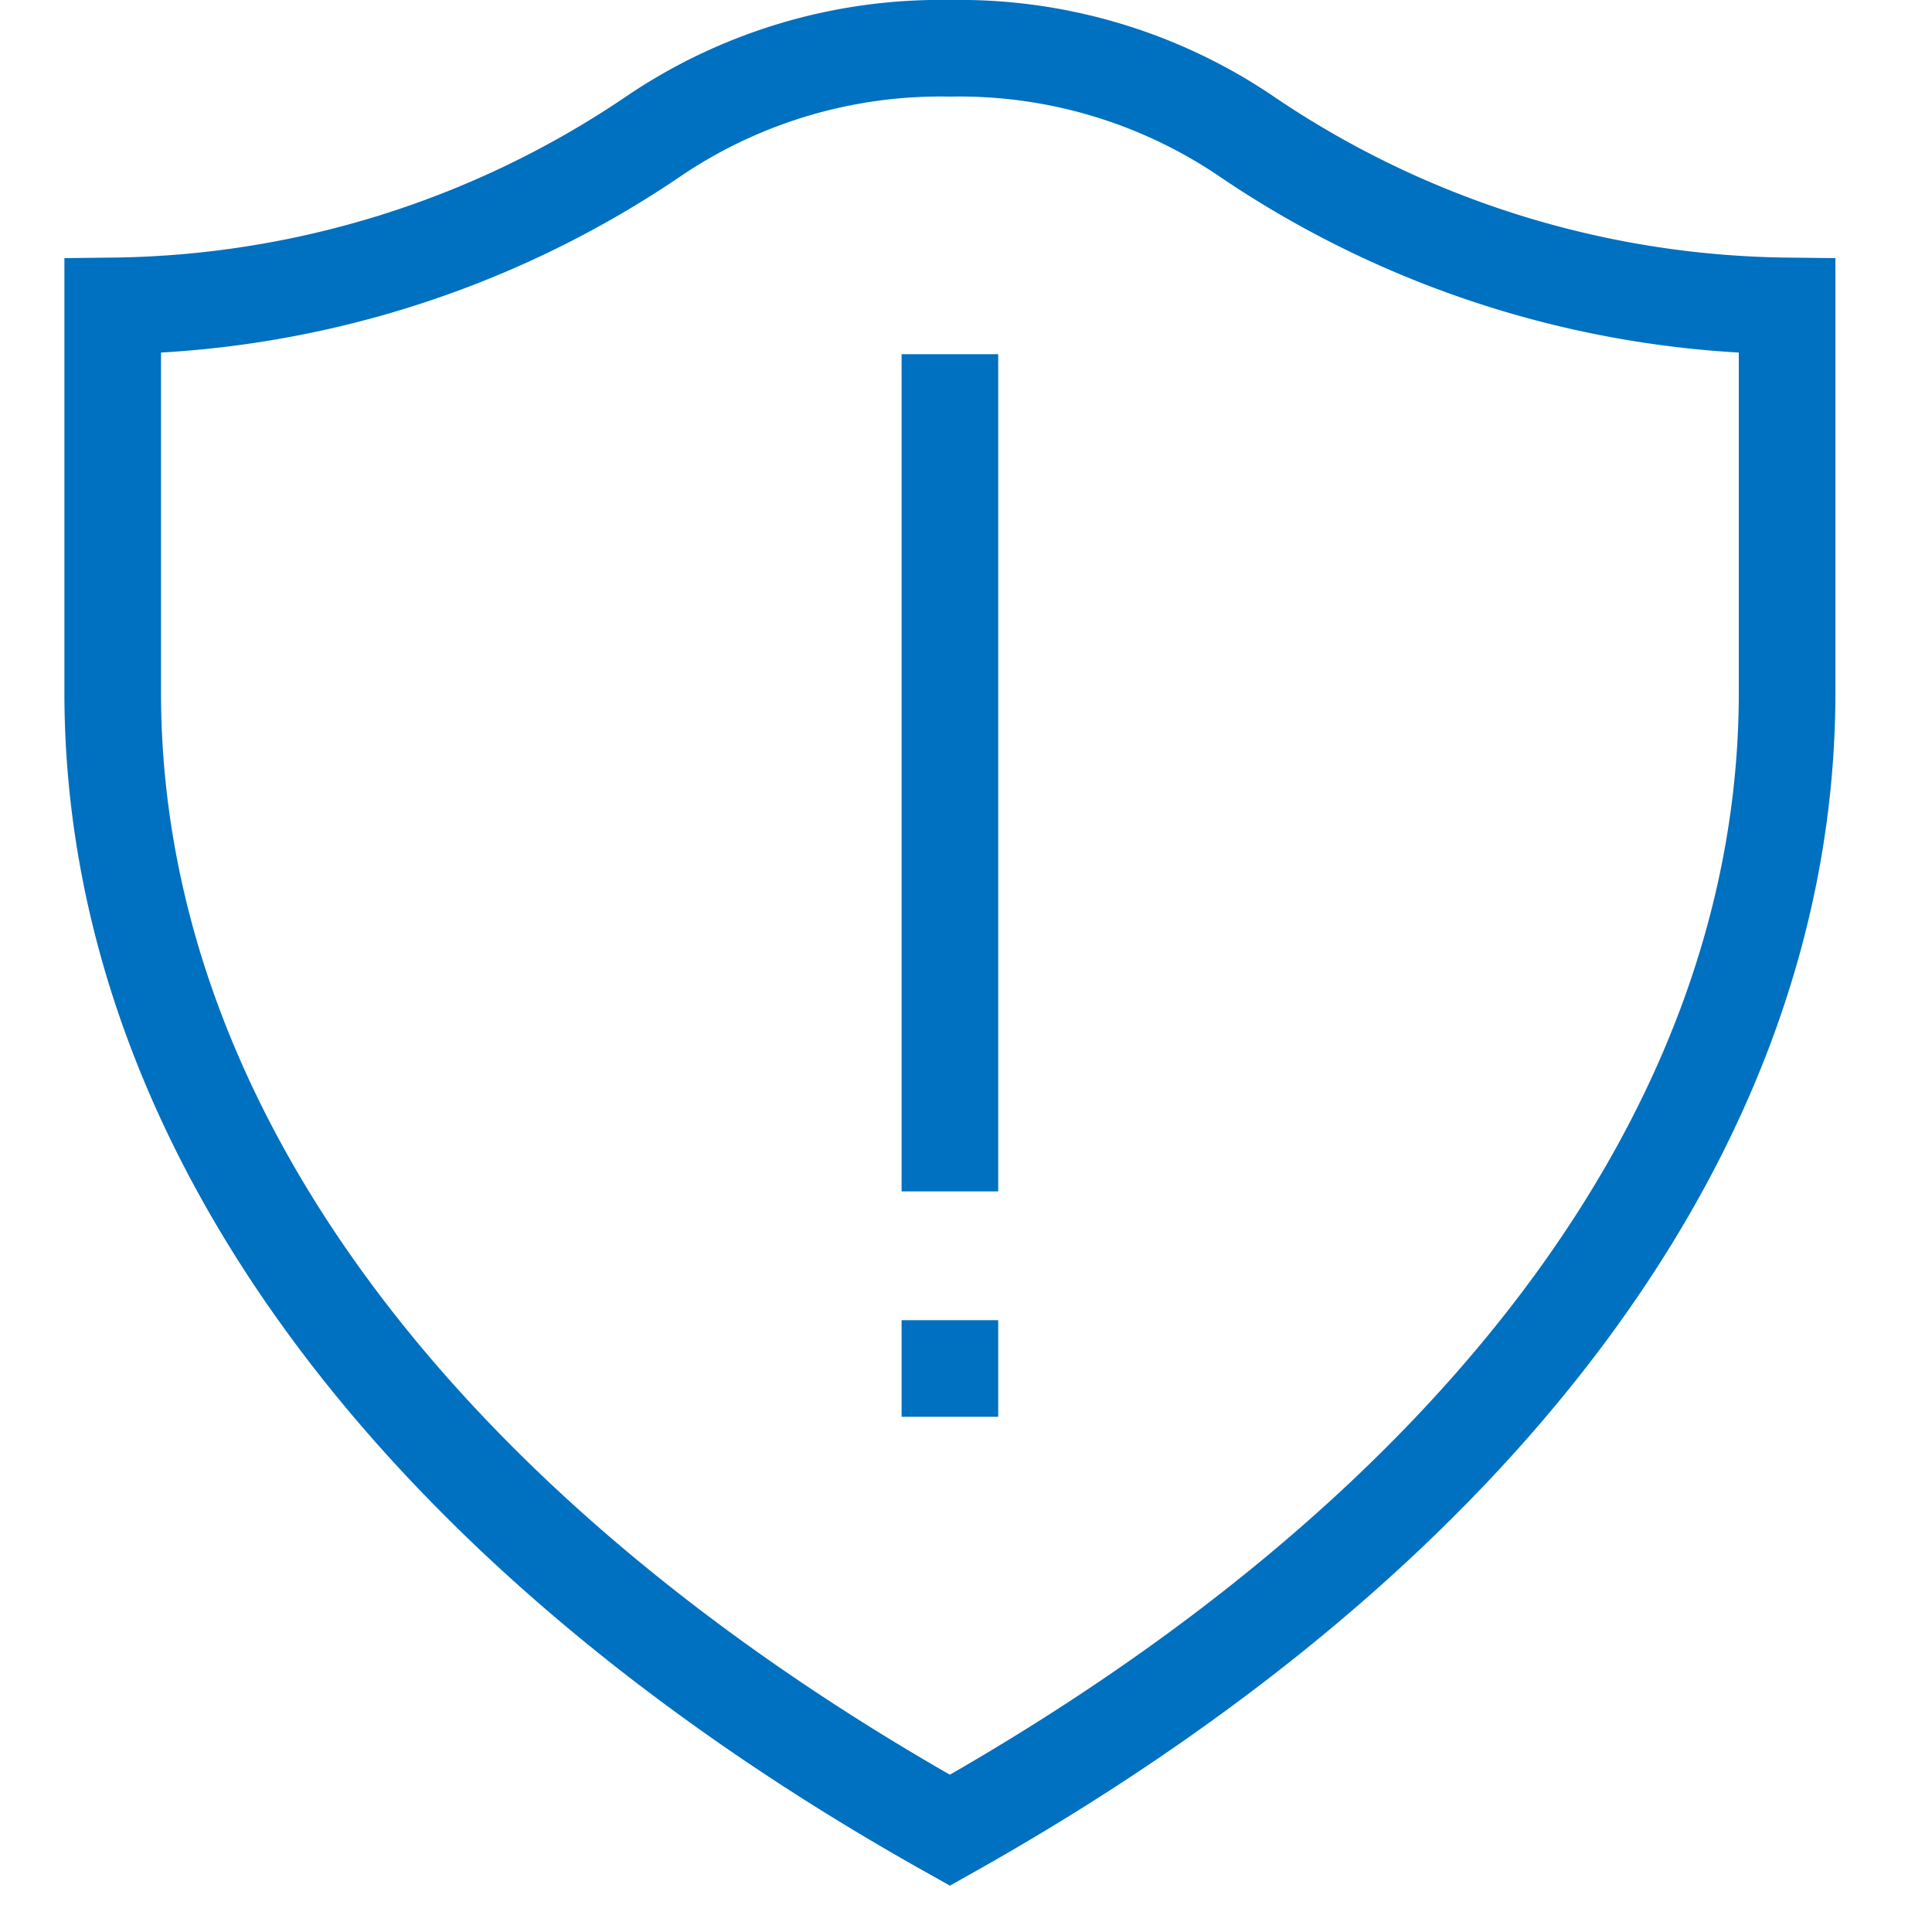 <svg xmlns="http://www.w3.org/2000/svg" width="60" height="60" viewBox="0 0 60 60"><defs><style>.cls-1{opacity:0.5;}.cls-2{fill:#0070c0;}.cls-3{fill:none;stroke:#0070c0;stroke-miterlimit:10;stroke-width:3px;}</style></defs><title>ThreatProtection</title><g id="Icons"><rect class="cls-2" x="28" y="41" width="3" height="3"/><rect class="cls-2" x="28" y="11" width="3" height="26"/><path class="cls-3" d="M55.5,21.5c0,13.78-9.93,26.31-26,35.34-16.07-9-26-21.56-26-35.34V9.5A30.48,30.48,0,0,0,20.21,4.29,15.89,15.89,0,0,1,29.5,1.5a15.89,15.89,0,0,1,9.29,2.79A30.48,30.48,0,0,0,55.5,9.5Z"/></g></svg>
